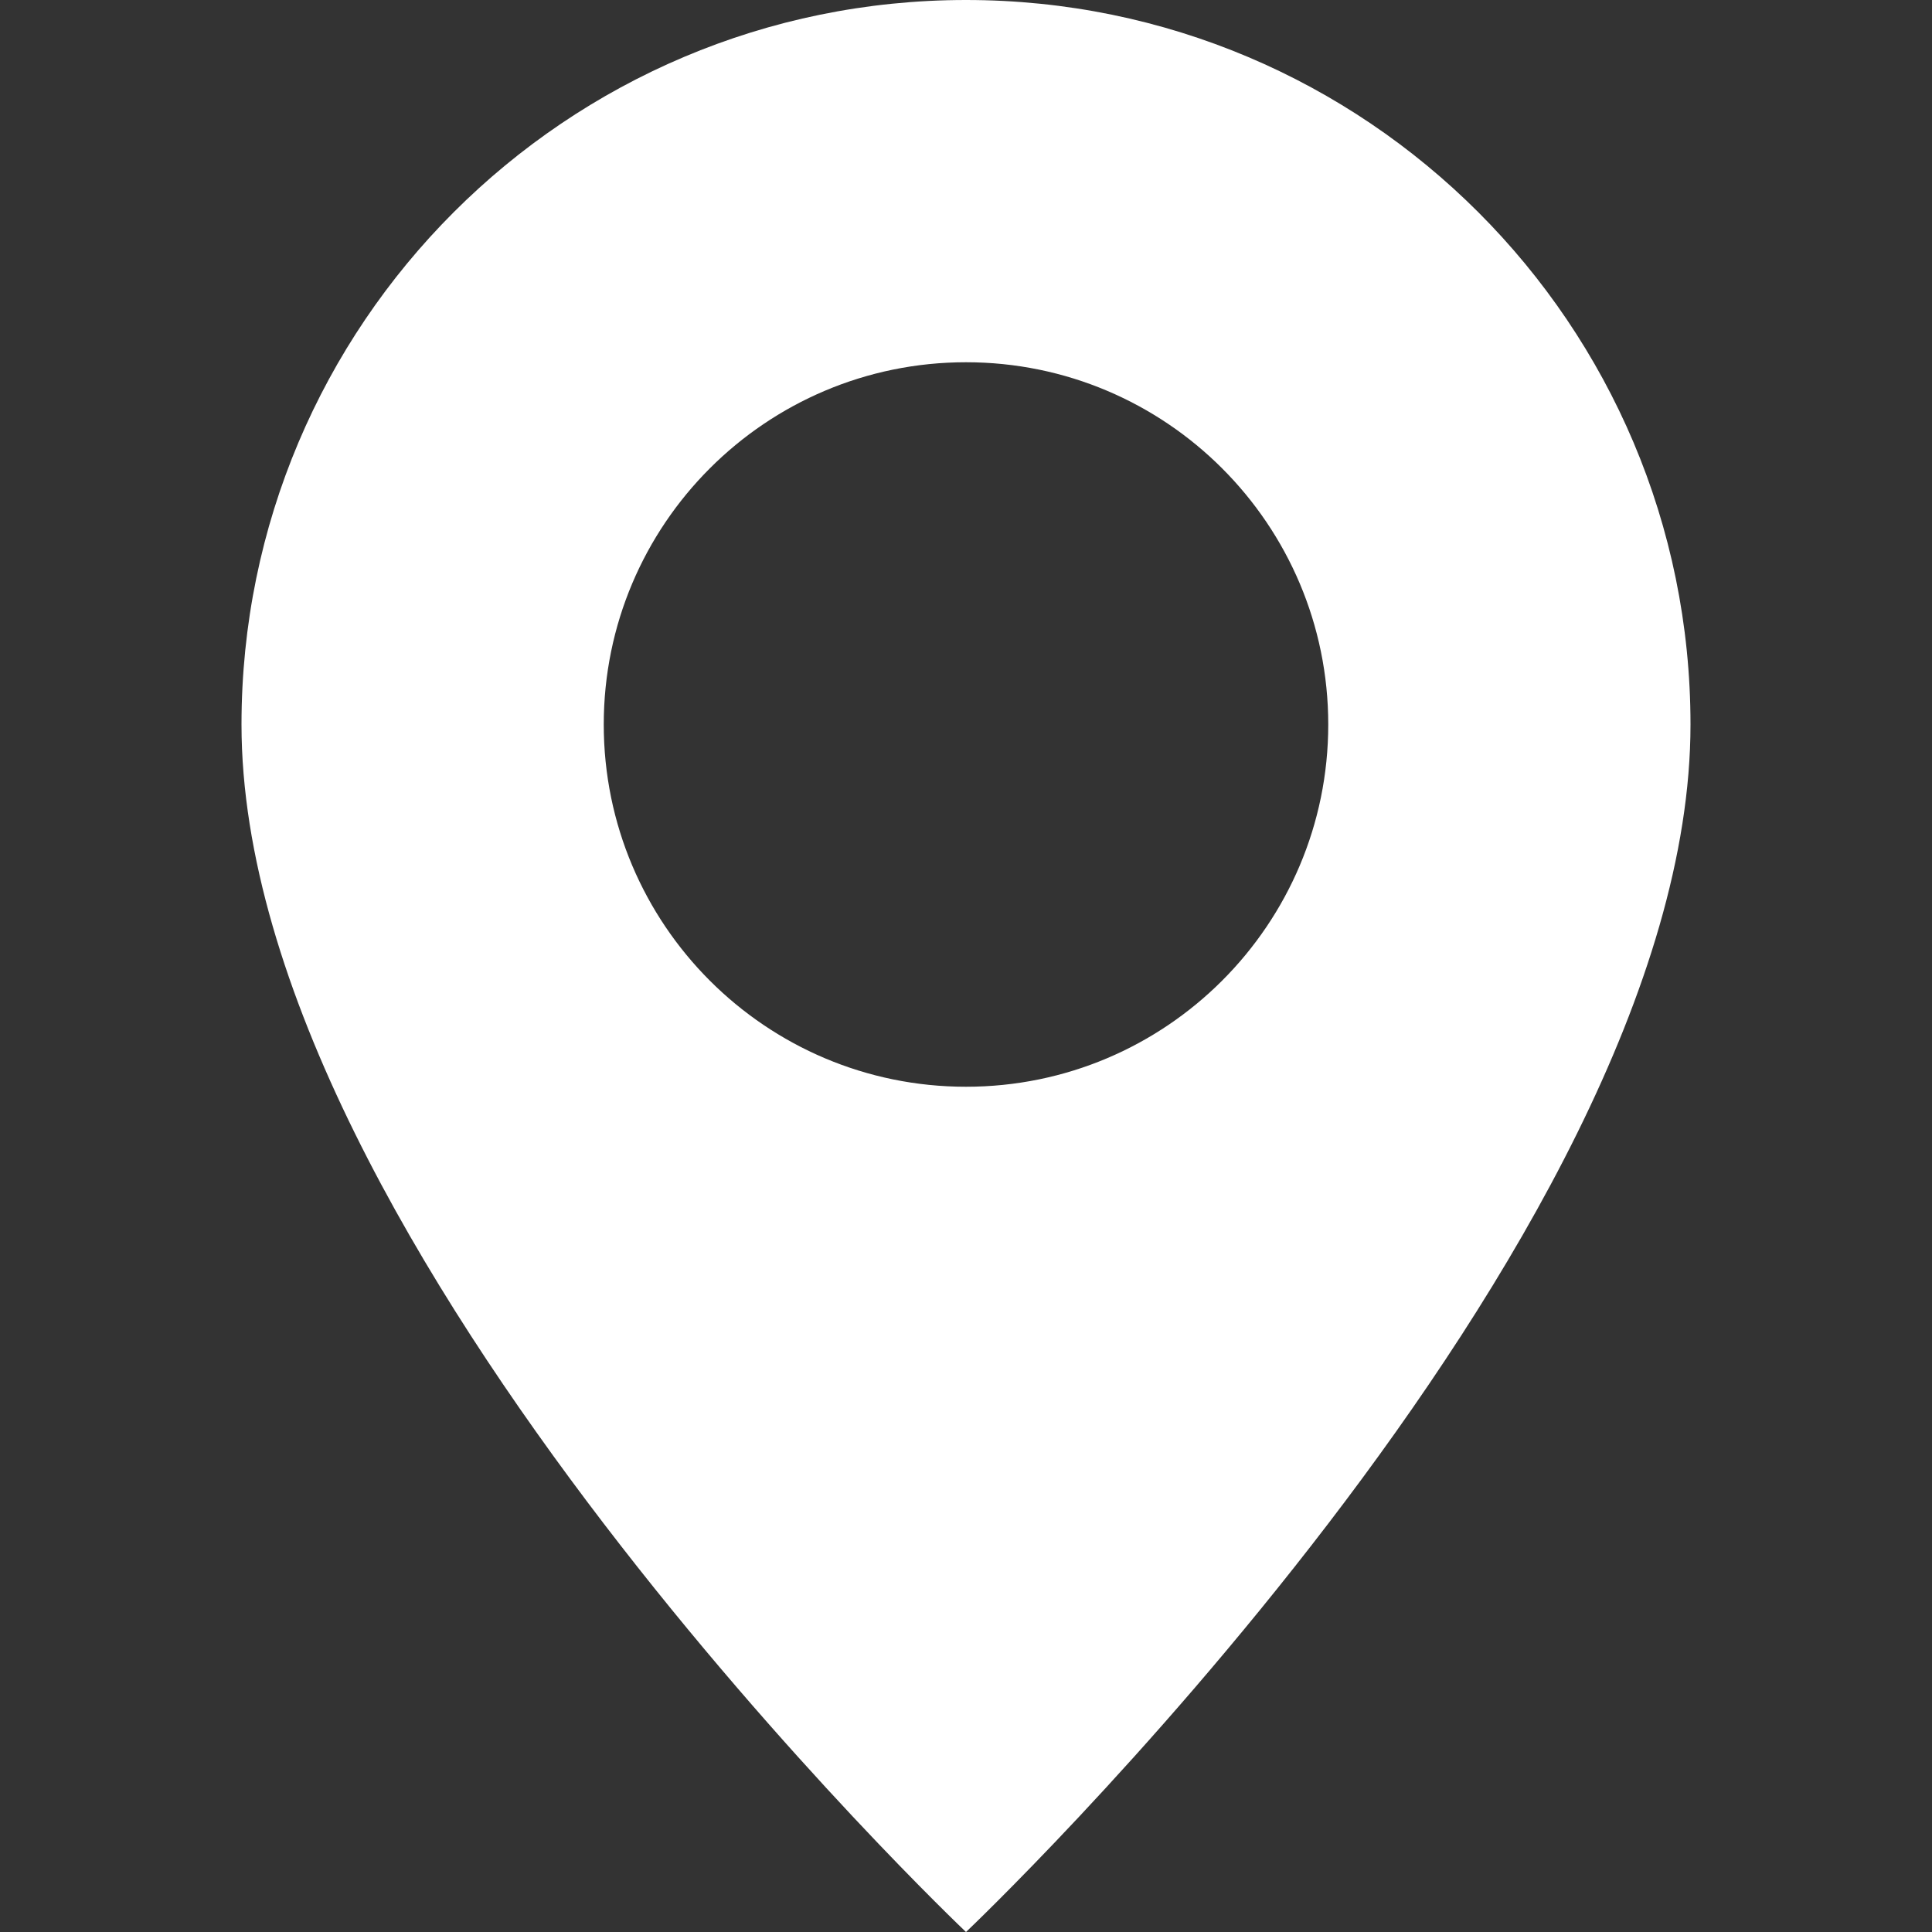 <?xml version="1.0" encoding="utf-8"?>
<!-- Generator: Adobe Illustrator 16.0.0, SVG Export Plug-In . SVG Version: 6.00 Build 0)  -->
<!DOCTYPE svg PUBLIC "-//W3C//DTD SVG 1.1//EN" "http://www.w3.org/Graphics/SVG/1.1/DTD/svg11.dtd">
<svg version="1.1" id="图层_1" xmlns="http://www.w3.org/2000/svg" xmlns:xlink="http://www.w3.org/1999/xlink" x="0px" y="0px"
	 width="16px" height="16px" viewBox="0 0 16 16" enable-background="new 0 0 16 16" xml:space="preserve">
<rect x="0" y="0" width="16" height="16" fill="#333333" stroke="none"/>
<path fill="#FFFFFF" d="M8,16c0,0,6-5.686,6-10c0-3.314-2.687-6-6-6S2,2.686,2,6C2,10.314,8,16,8,16z M8,9C6.343,9,5,7.657,5,6
	s1.343-3,3-3c1.656,0,3,1.343,3,3S9.656,9,8,9z"/>
</svg>
